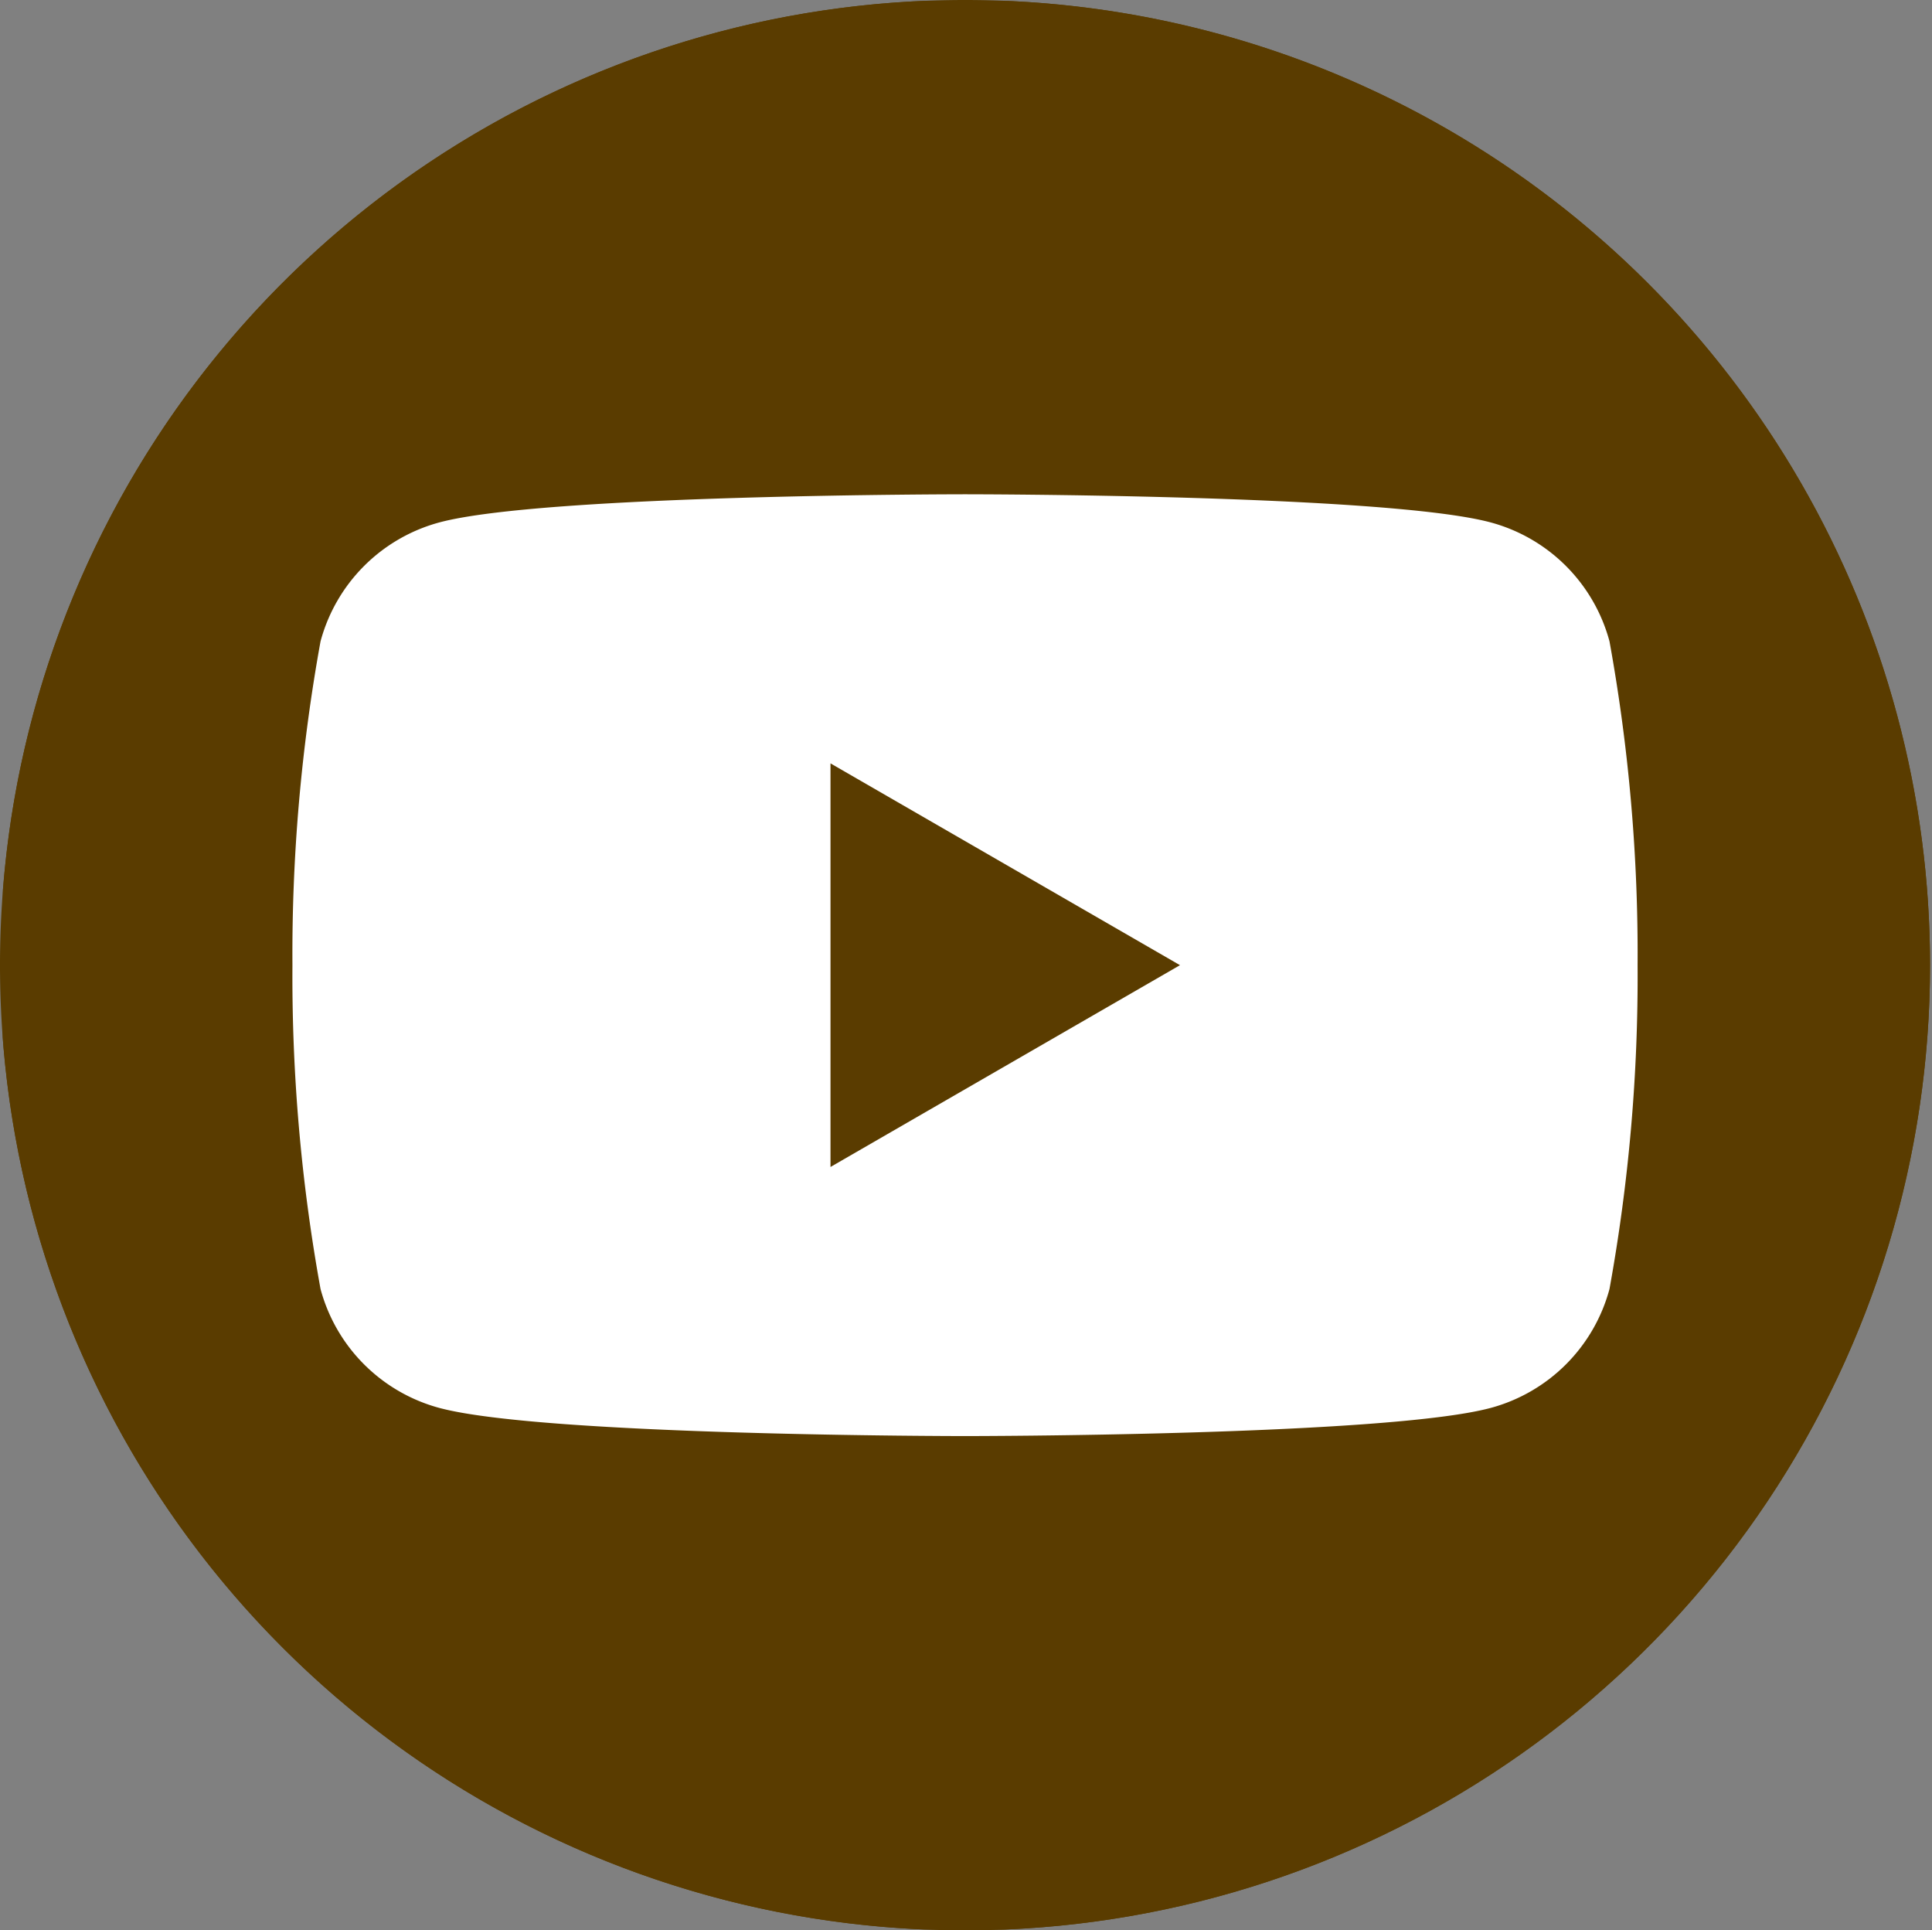 <svg xmlns="http://www.w3.org/2000/svg" xmlns:xlink="http://www.w3.org/1999/xlink" width="50.051" height="50" viewBox="0 0 50.051 50"><rect x="0" y="0" width="50.051" height="50" fill="#808080" stroke="none"/><defs><style>.a{fill:#5a3c00;}.b{clip-path:url(#a);}.c{fill:#fff;}</style><clipPath id="a" transform="translate(0 0)"><path class="a" d="M50,25A25,25,0,1,1,25,0,24.998,24.998,0,0,1,50,25"/></clipPath></defs><path class="a" d="M50,25A25,25,0,1,1,25,0,24.998,24.998,0,0,1,50,25" transform="translate(0 0)"/><g class="b"><path class="a" d="M41.007.045,9.163,0A9.056,9.056,0,0,0,.096,9.043L.051,40.886a9.056,9.056,0,0,0,9.042,9.069L40.938,50a9.057,9.057,0,0,0,9.067-9.045L50.051,9.112A9.053,9.053,0,0,0,41.007.045" transform="translate(0 0)"/></g><path class="c" d="M41.696,16.612a4.364,4.364,0,0,0-3.081-3.081C35.898,12.803,25,12.803,25,12.803s-10.898,0-13.615.728a4.364,4.364,0,0,0-3.081,3.081A45.349,45.349,0,0,0,7.576,25a45.349,45.349,0,0,0,.728,8.388,4.364,4.364,0,0,0,3.081,3.081C14.102,37.197,25,37.197,25,37.197s10.898,0,13.615-.728a4.364,4.364,0,0,0,3.081-3.081A45.349,45.349,0,0,0,42.424,25,45.349,45.349,0,0,0,41.696,16.612Z" transform="translate(0 0)"/><polygon class="a" points="21.515 30.227 30.569 25 21.515 19.773 21.515 30.227"/></svg>